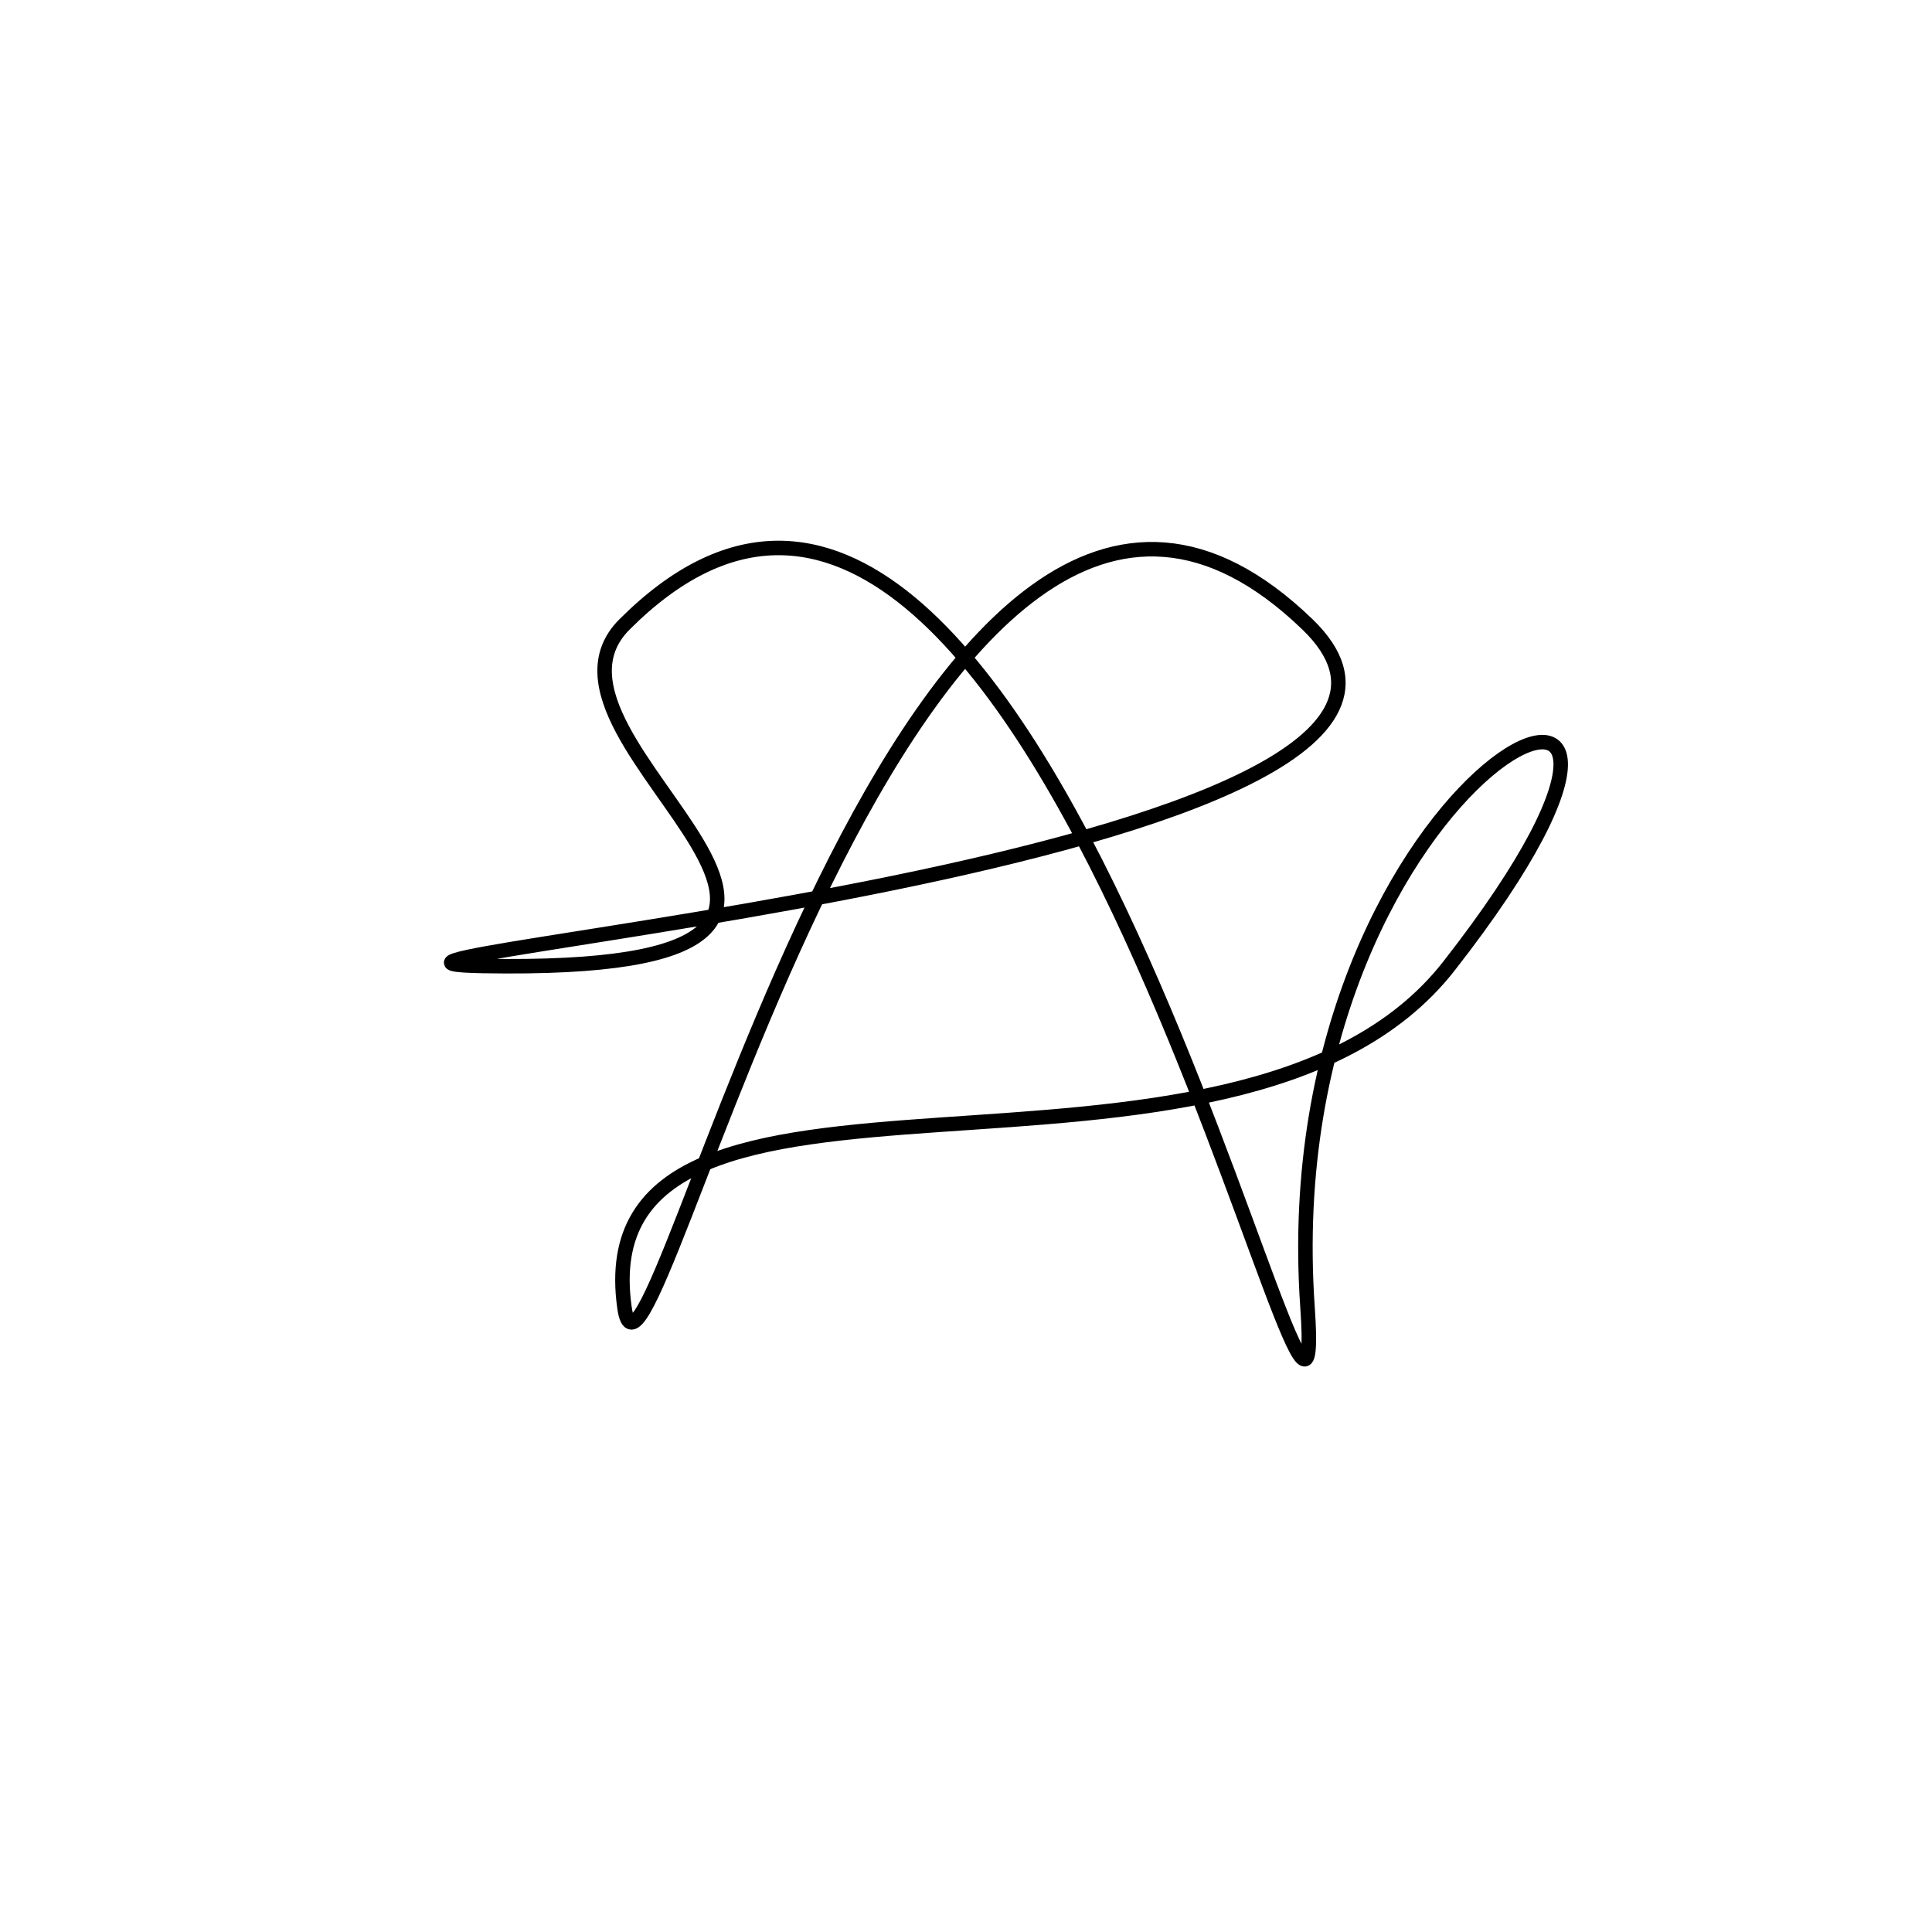 <?xml version="1.0" encoding="utf-8"?>
<svg version="1.1" xmlns="http://www.w3.org/2000/svg" xmlns:xlink= "http://www.w3.org/1999/xlink"  viewBox="0 0 400 400" width="400" height="400">
<style type="text/css">
circle,
.bezier{
	stroke:#000000;
	fill:none;
	stroke-width:3;
}
</style>
<g>
  <path id="bezier" d="M270.711,270.711C275.59,340.54 215.56,43.02 129.289,129.289C104.54,154.04 203.98,201.82 100,200C48.01,199.09 321.78,178.61 270.711,129.289C187.99,49.4 134.02,304.38 129.289,270.711C120.38,207.33 255.67,256.74 300,200C368.34,112.53 262.69,155.99 270.711,270.711" class="bezier"/>
</g>
</svg>